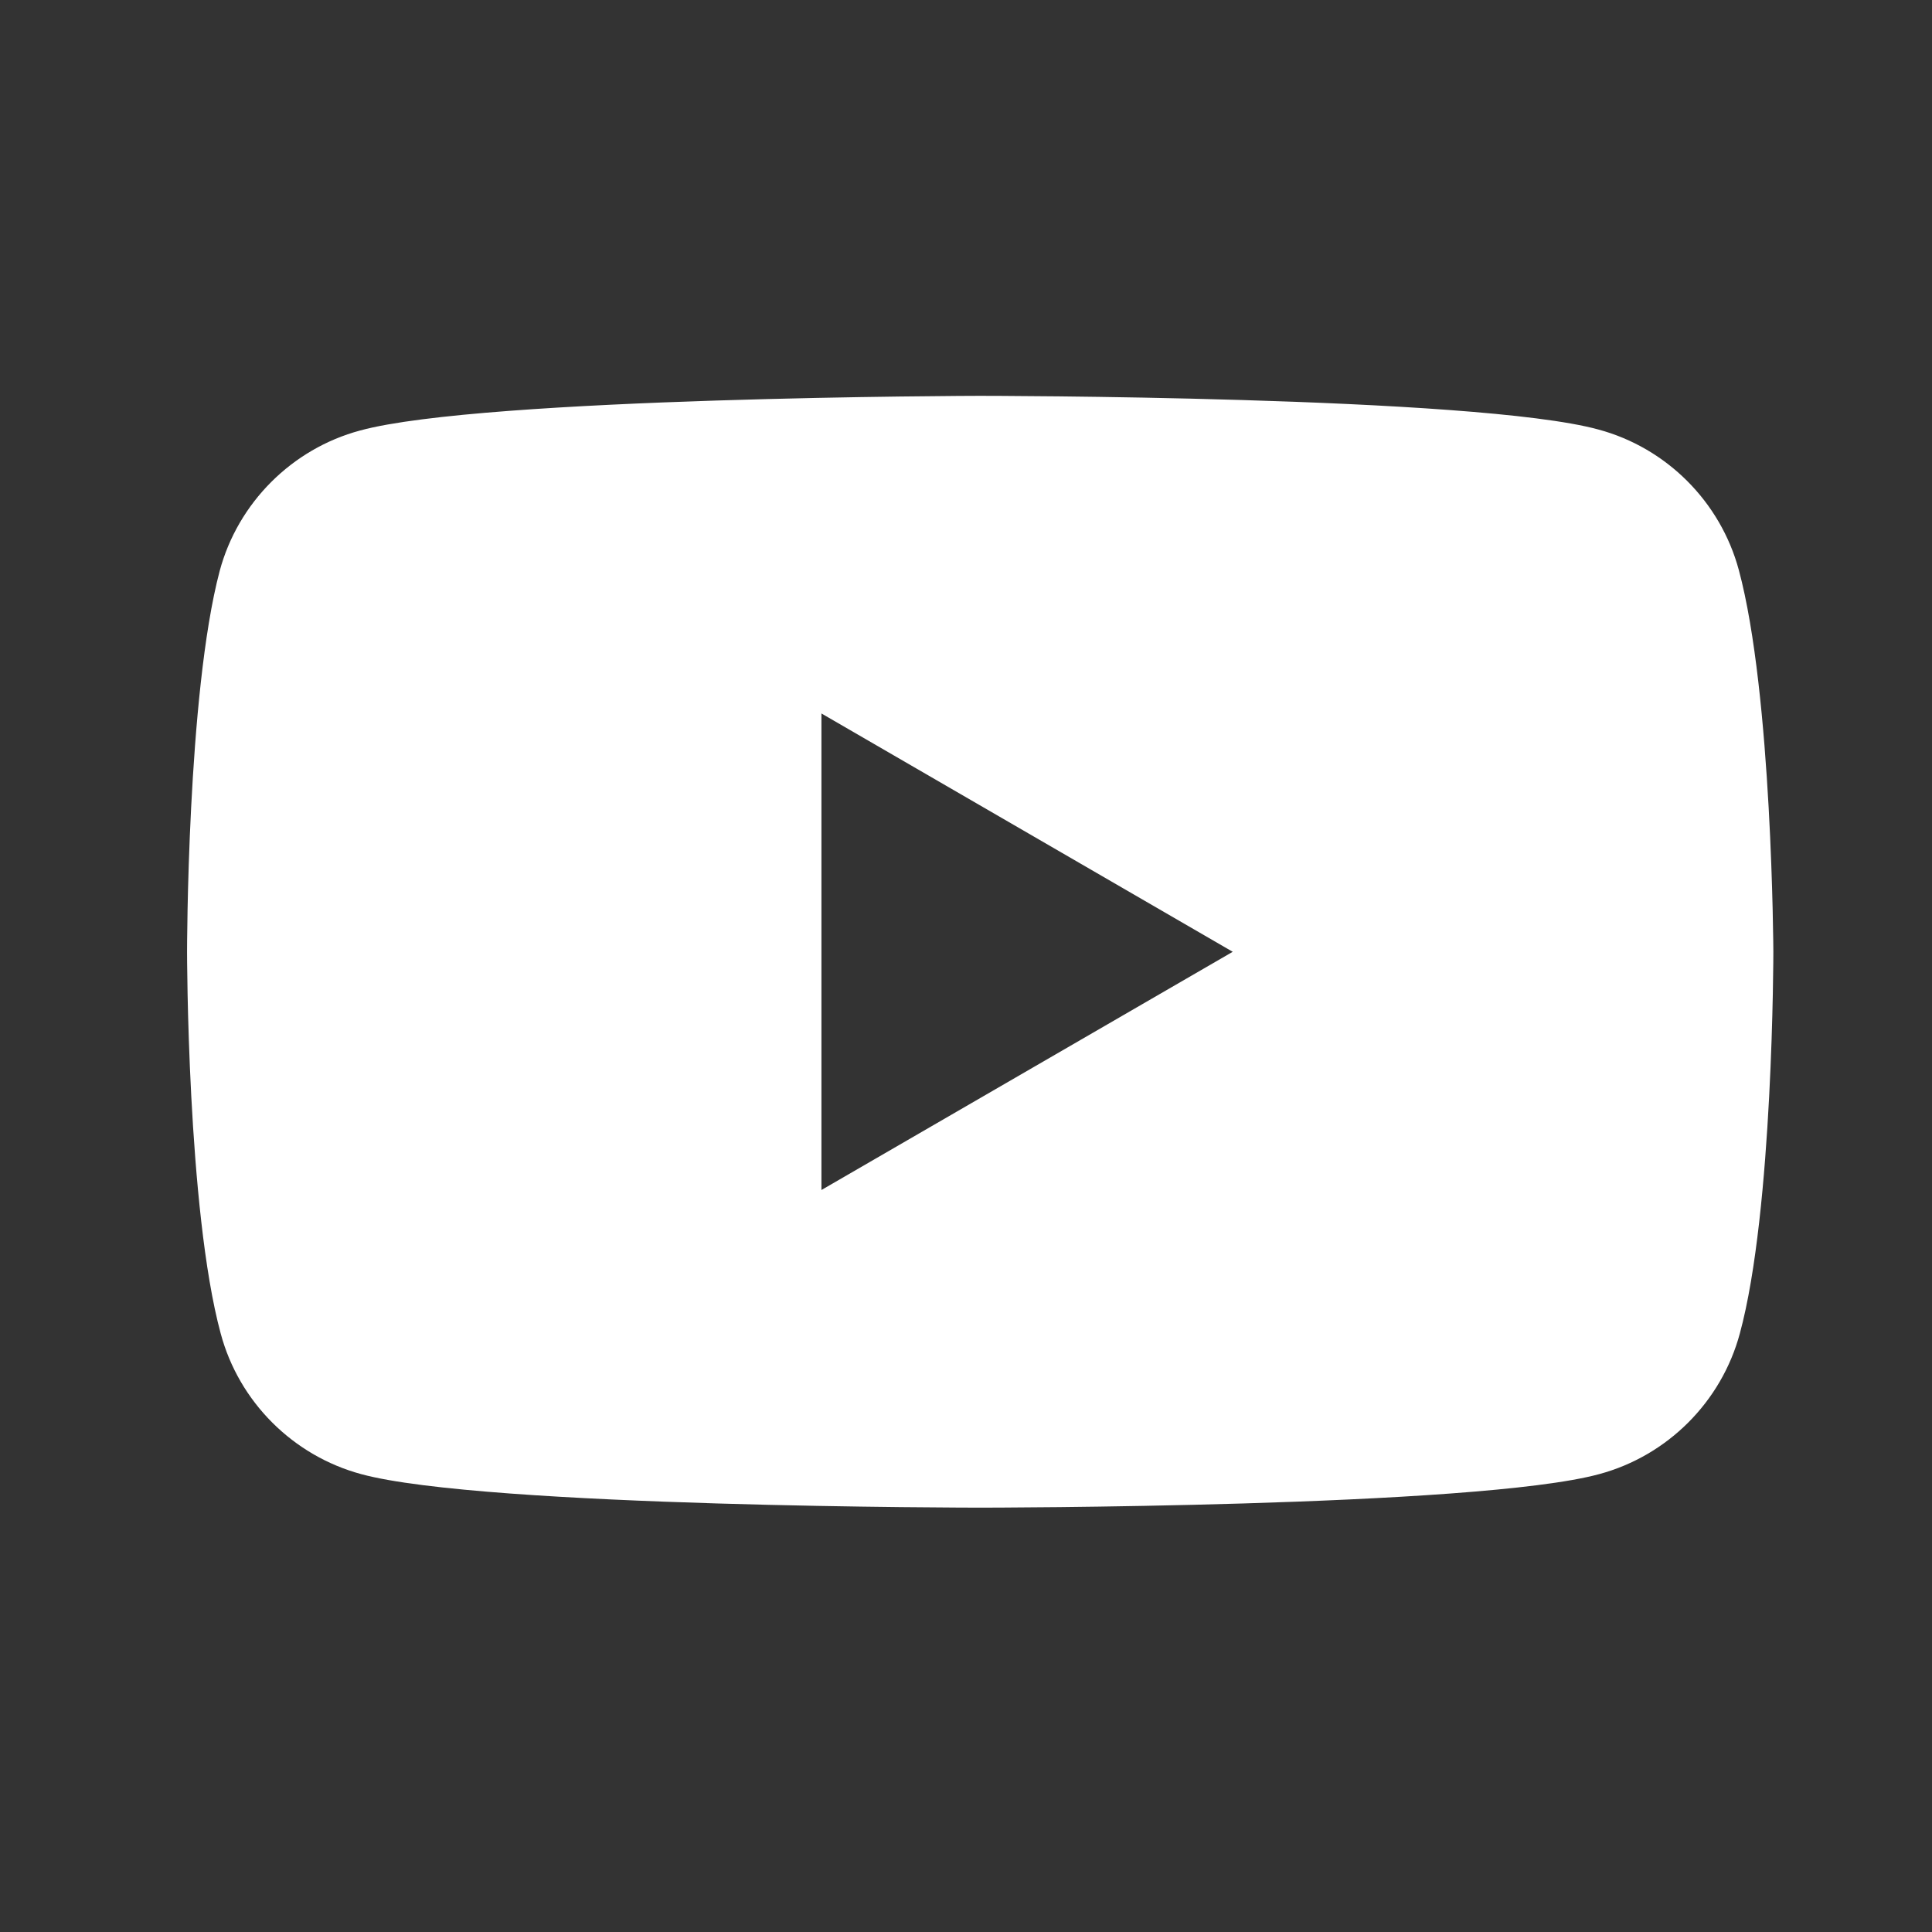 <svg width="17" height="17" viewBox="0 0 17 17" fill="none" xmlns="http://www.w3.org/2000/svg">
<rect x="0" y="0" width="17" height="17" fill="#333333" stroke="none"/>
<path fill-rule="evenodd" clip-rule="evenodd" d="M14.063 3.779C14.664 3.94 15.138 4.415 15.3 5.015C15.595 6.108 15.604 8.375 15.604 8.375C15.604 8.375 15.604 10.65 15.309 11.734C15.147 12.335 14.673 12.809 14.072 12.971C12.988 13.266 8.625 13.266 8.625 13.266C8.625 13.266 4.262 13.266 3.178 12.971C2.578 12.809 2.103 12.335 1.942 11.734C1.646 10.641 1.646 8.375 1.646 8.375C1.646 8.375 1.646 6.108 1.933 5.024C2.094 4.424 2.569 3.949 3.169 3.788C4.253 3.492 8.616 3.483 8.616 3.483C8.616 3.483 12.979 3.483 14.063 3.779ZM10.847 8.375L7.228 10.471V6.278L10.847 8.375Z" fill="white"/>
</svg>
